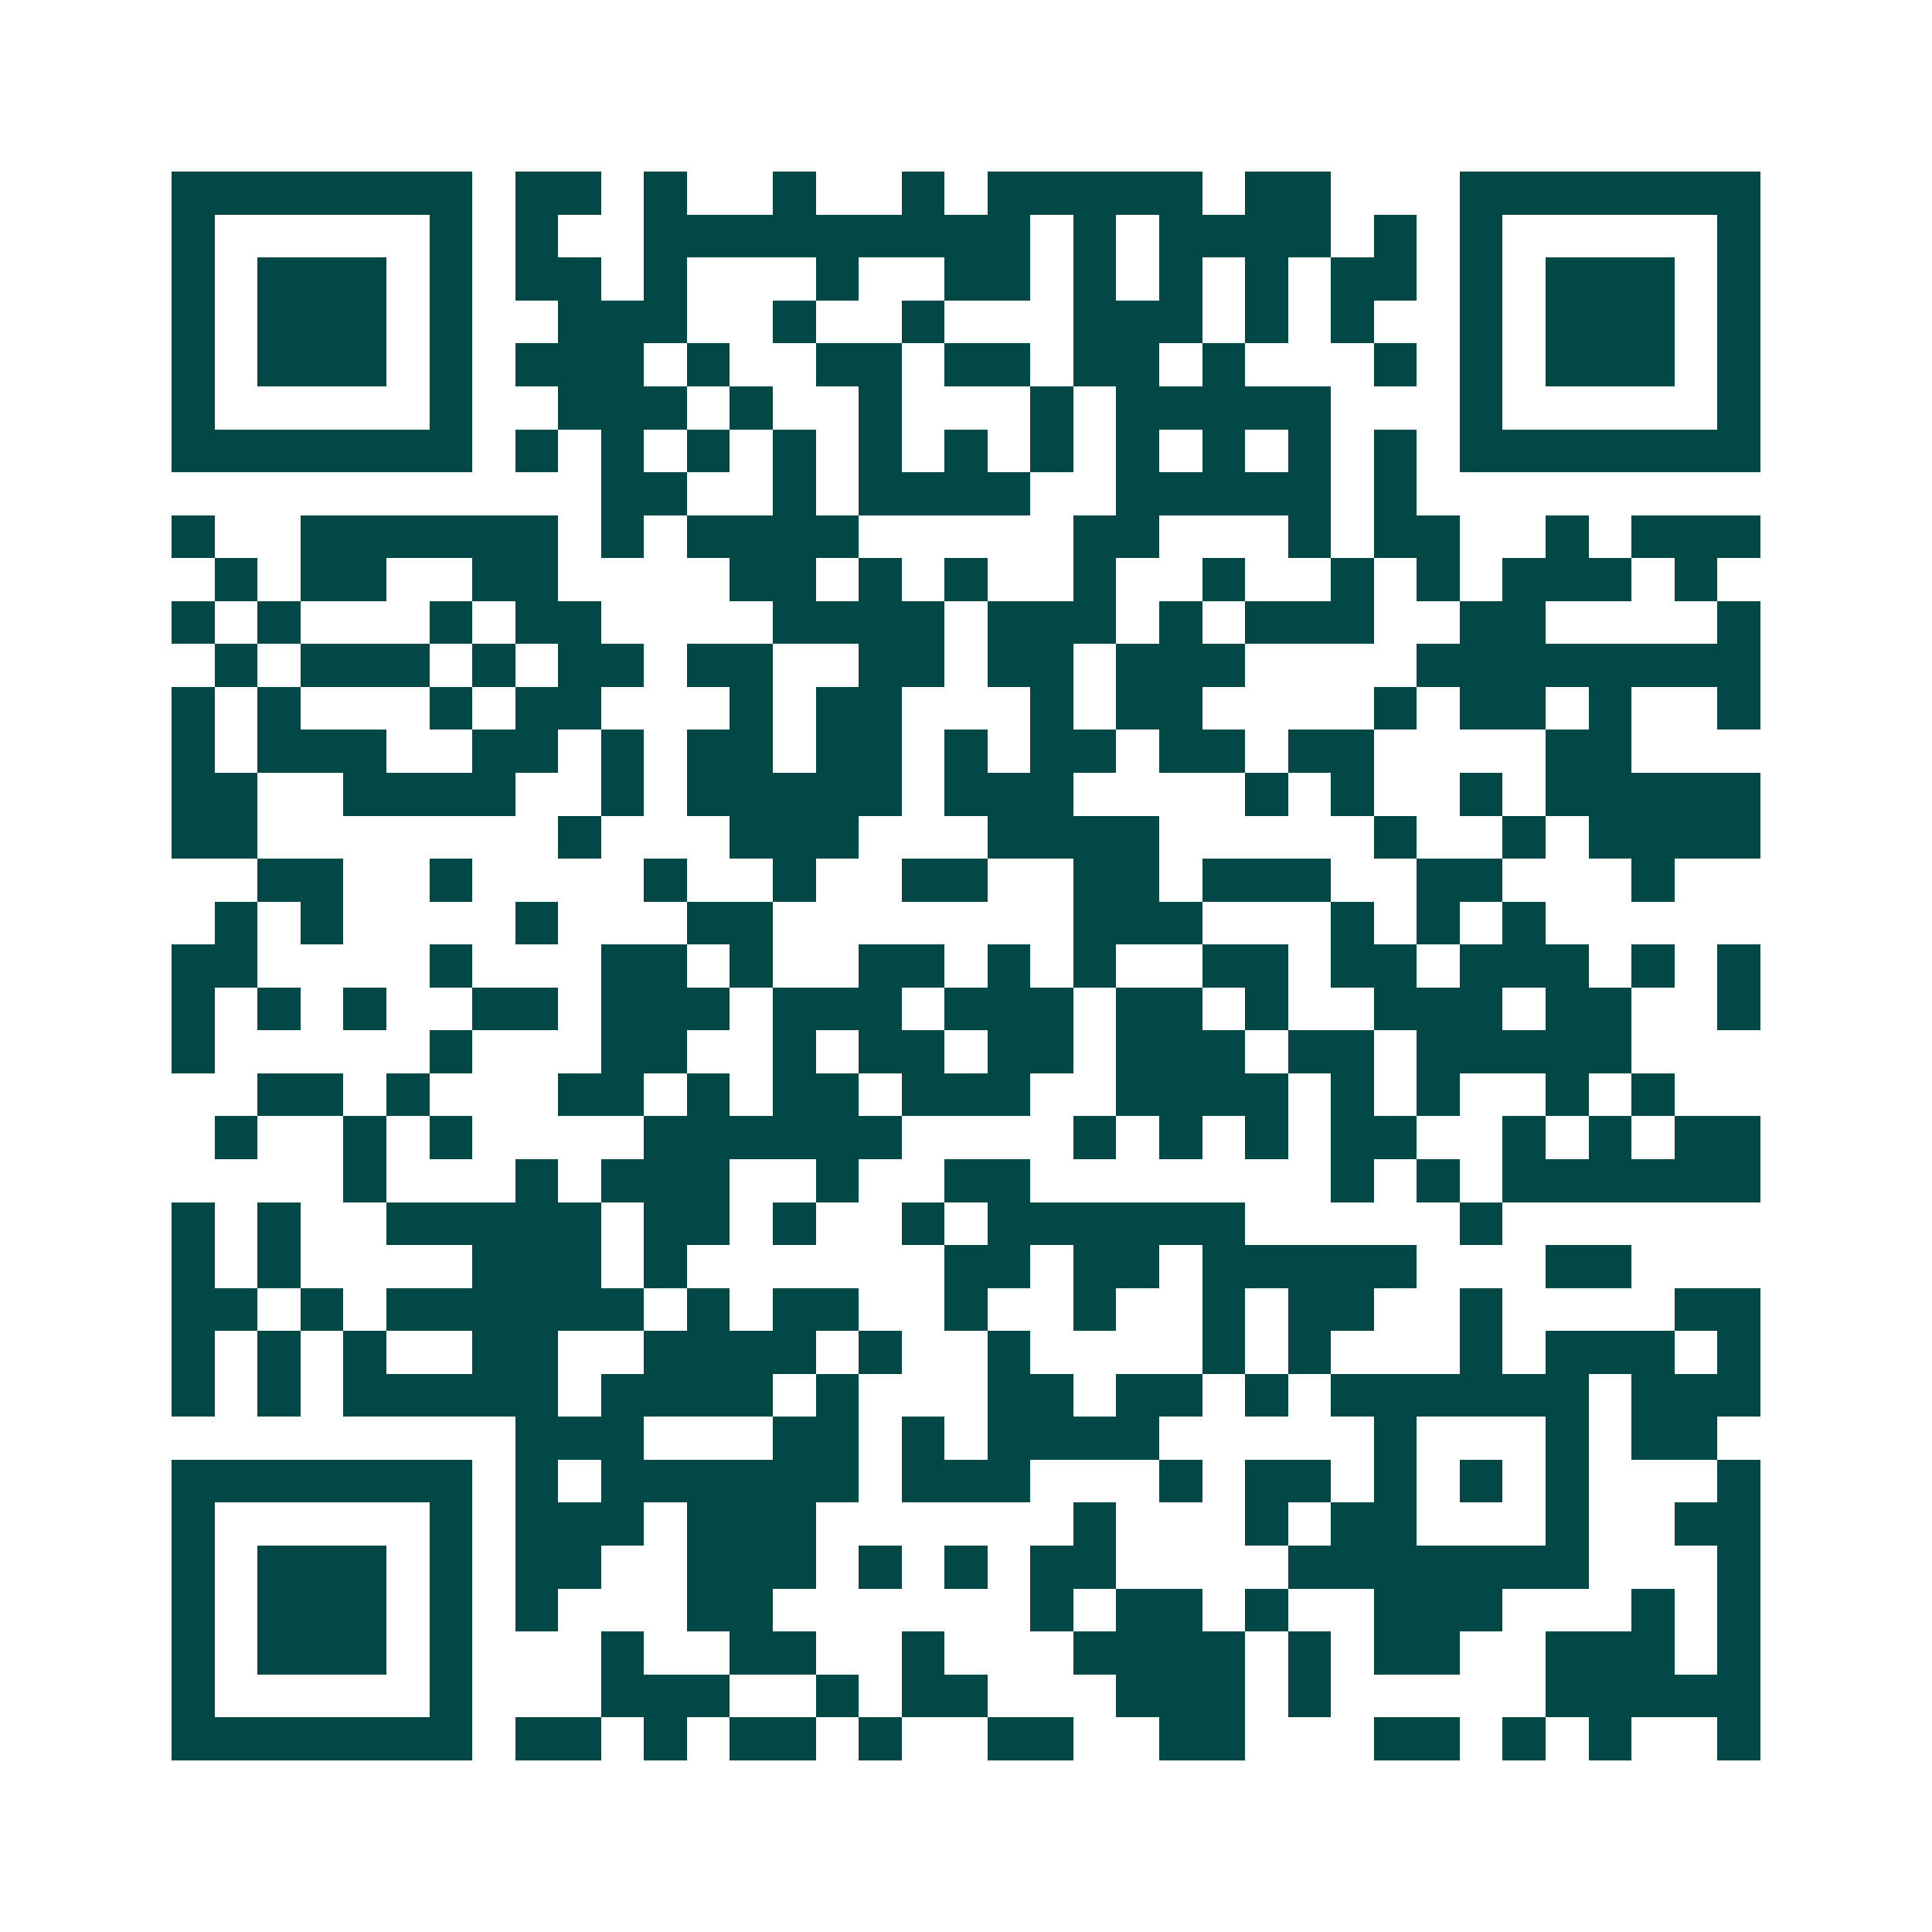 <svg xmlns="http://www.w3.org/2000/svg" width="200" height="200" viewBox="0 0 45 45" shape-rendering="crispEdges"><path fill="#ffffff" d="M0 0h45v45H0z"/><path stroke="#014847" d="M4 4.5h7m1 0h2m1 0h1m2 0h1m2 0h1m1 0h5m1 0h2m3 0h7M4 5.5h1m5 0h1m1 0h1m2 0h9m1 0h1m1 0h4m1 0h1m1 0h1m5 0h1M4 6.5h1m1 0h3m1 0h1m1 0h2m1 0h1m3 0h1m2 0h2m1 0h1m1 0h1m1 0h1m1 0h2m1 0h1m1 0h3m1 0h1M4 7.5h1m1 0h3m1 0h1m2 0h3m2 0h1m2 0h1m3 0h3m1 0h1m1 0h1m2 0h1m1 0h3m1 0h1M4 8.5h1m1 0h3m1 0h1m1 0h3m1 0h1m2 0h2m1 0h2m1 0h2m1 0h1m3 0h1m1 0h1m1 0h3m1 0h1M4 9.5h1m5 0h1m2 0h3m1 0h1m2 0h1m3 0h1m1 0h5m3 0h1m5 0h1M4 10.5h7m1 0h1m1 0h1m1 0h1m1 0h1m1 0h1m1 0h1m1 0h1m1 0h1m1 0h1m1 0h1m1 0h1m1 0h7M14 11.5h2m2 0h1m1 0h4m2 0h5m1 0h1M4 12.5h1m2 0h6m1 0h1m1 0h4m5 0h2m3 0h1m1 0h2m2 0h1m1 0h3M5 13.5h1m1 0h2m2 0h2m4 0h2m1 0h1m1 0h1m2 0h1m2 0h1m2 0h1m1 0h1m1 0h3m1 0h1M4 14.5h1m1 0h1m3 0h1m1 0h2m4 0h4m1 0h3m1 0h1m1 0h3m2 0h2m4 0h1M5 15.5h1m1 0h3m1 0h1m1 0h2m1 0h2m2 0h2m1 0h2m1 0h3m4 0h8M4 16.5h1m1 0h1m3 0h1m1 0h2m3 0h1m1 0h2m3 0h1m1 0h2m4 0h1m1 0h2m1 0h1m2 0h1M4 17.5h1m1 0h3m2 0h2m1 0h1m1 0h2m1 0h2m1 0h1m1 0h2m1 0h2m1 0h2m4 0h2M4 18.5h2m2 0h4m2 0h1m1 0h5m1 0h3m4 0h1m1 0h1m2 0h1m1 0h5M4 19.5h2m7 0h1m3 0h3m3 0h4m5 0h1m2 0h1m1 0h4M6 20.5h2m2 0h1m4 0h1m2 0h1m2 0h2m2 0h2m1 0h3m2 0h2m3 0h1M5 21.5h1m1 0h1m4 0h1m3 0h2m7 0h3m3 0h1m1 0h1m1 0h1M4 22.5h2m4 0h1m3 0h2m1 0h1m2 0h2m1 0h1m1 0h1m2 0h2m1 0h2m1 0h3m1 0h1m1 0h1M4 23.5h1m1 0h1m1 0h1m2 0h2m1 0h3m1 0h3m1 0h3m1 0h2m1 0h1m2 0h3m1 0h2m2 0h1M4 24.5h1m5 0h1m3 0h2m2 0h1m1 0h2m1 0h2m1 0h3m1 0h2m1 0h5M6 25.5h2m1 0h1m3 0h2m1 0h1m1 0h2m1 0h3m2 0h4m1 0h1m1 0h1m2 0h1m1 0h1M5 26.5h1m2 0h1m1 0h1m4 0h6m4 0h1m1 0h1m1 0h1m1 0h2m2 0h1m1 0h1m1 0h2M8 27.5h1m3 0h1m1 0h3m2 0h1m2 0h2m7 0h1m1 0h1m1 0h6M4 28.5h1m1 0h1m2 0h5m1 0h2m1 0h1m2 0h1m1 0h6m5 0h1M4 29.5h1m1 0h1m4 0h3m1 0h1m6 0h2m1 0h2m1 0h5m3 0h2M4 30.5h2m1 0h1m1 0h6m1 0h1m1 0h2m2 0h1m2 0h1m2 0h1m1 0h2m2 0h1m4 0h2M4 31.5h1m1 0h1m1 0h1m2 0h2m2 0h4m1 0h1m2 0h1m4 0h1m1 0h1m3 0h1m1 0h3m1 0h1M4 32.5h1m1 0h1m1 0h5m1 0h4m1 0h1m3 0h2m1 0h2m1 0h1m1 0h6m1 0h3M12 33.5h3m3 0h2m1 0h1m1 0h4m5 0h1m3 0h1m1 0h2M4 34.5h7m1 0h1m1 0h6m1 0h3m3 0h1m1 0h2m1 0h1m1 0h1m1 0h1m3 0h1M4 35.5h1m5 0h1m1 0h3m1 0h3m6 0h1m3 0h1m1 0h2m3 0h1m2 0h2M4 36.5h1m1 0h3m1 0h1m1 0h2m2 0h3m1 0h1m1 0h1m1 0h2m4 0h7m3 0h1M4 37.5h1m1 0h3m1 0h1m1 0h1m3 0h2m6 0h1m1 0h2m1 0h1m2 0h3m3 0h1m1 0h1M4 38.5h1m1 0h3m1 0h1m3 0h1m2 0h2m2 0h1m3 0h4m1 0h1m1 0h2m2 0h3m1 0h1M4 39.5h1m5 0h1m3 0h3m2 0h1m1 0h2m3 0h3m1 0h1m5 0h5M4 40.5h7m1 0h2m1 0h1m1 0h2m1 0h1m2 0h2m2 0h2m3 0h2m1 0h1m1 0h1m2 0h1"/></svg>
